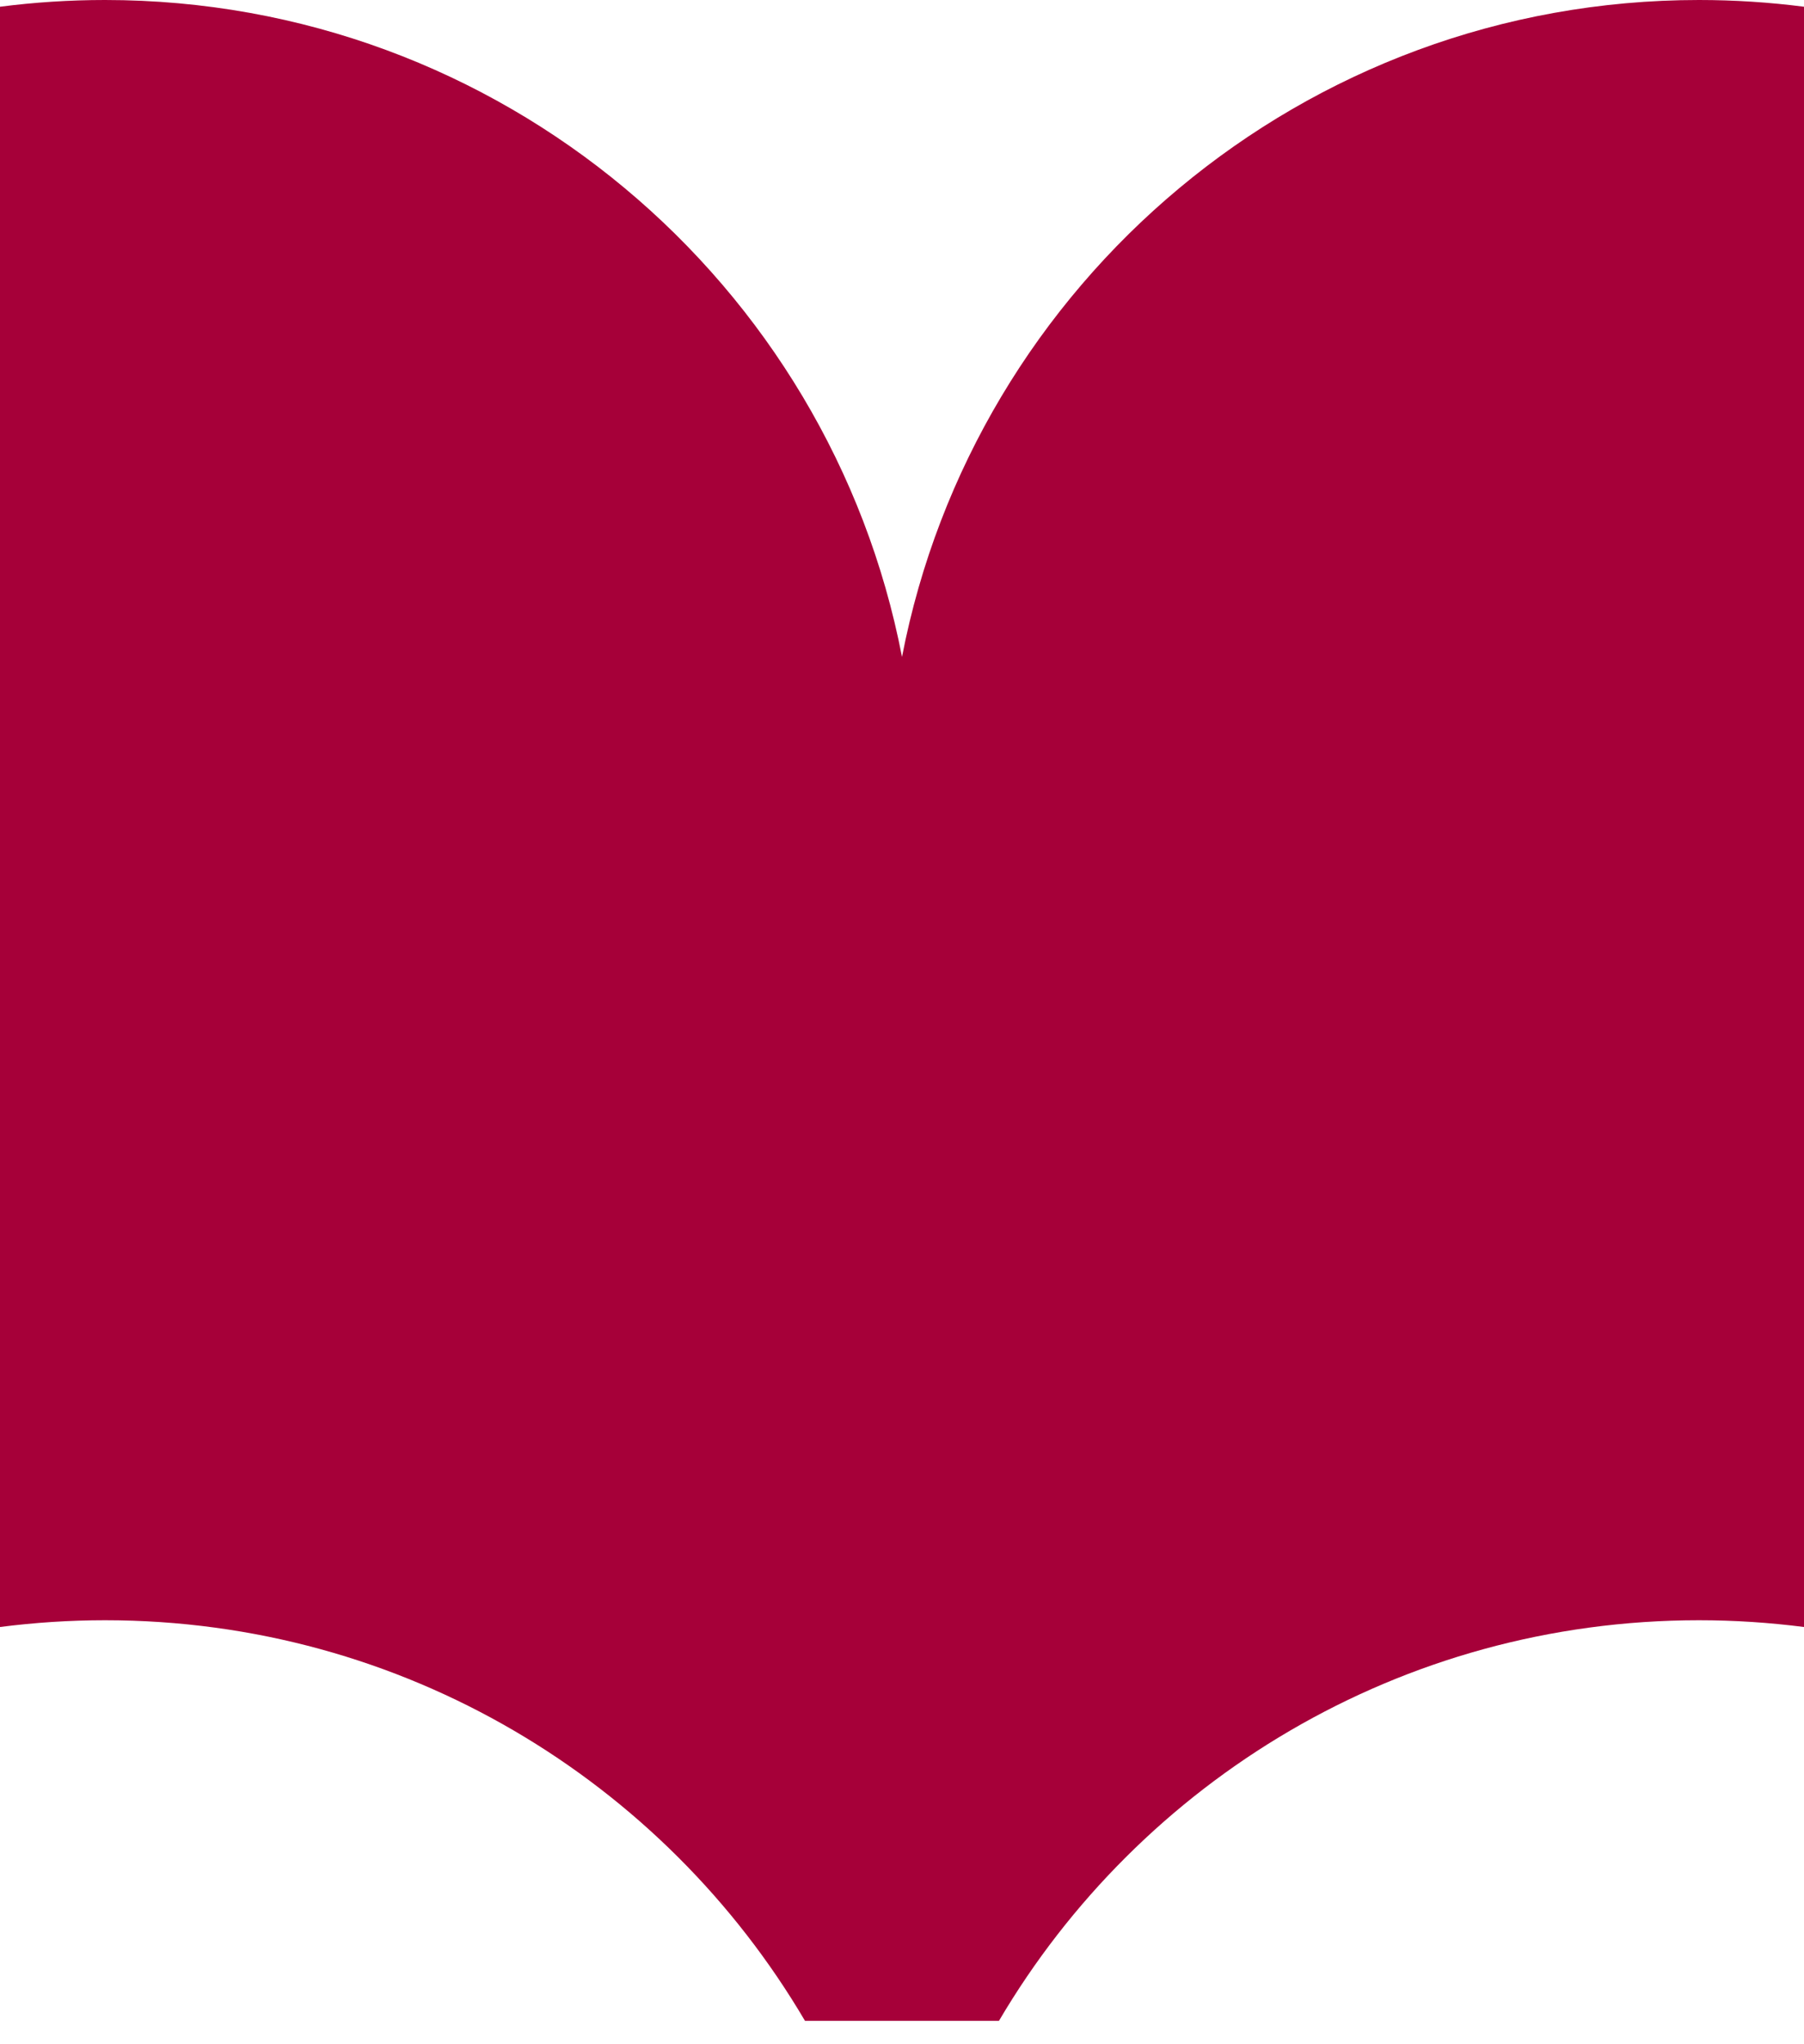 <svg width="60" height="68" viewBox="0 0 60 68" fill="none" xmlns="http://www.w3.org/2000/svg">
<path d="M60 54.121V0.224C58.857 0.077 57.691 0 56.508 0C43.356 0 32.403 9.403 30 21.852C27.597 9.403 16.643 0 3.492 0C2.309 0 1.143 0.077 0 0.224V54.121C1.143 53.974 2.309 53.896 3.492 53.896C13.414 53.896 22.082 59.248 26.773 67.221H33.225C37.918 59.248 46.587 53.896 56.508 53.896C57.691 53.896 58.857 53.974 60 54.121Z" fill="#A60039"/>
</svg>
